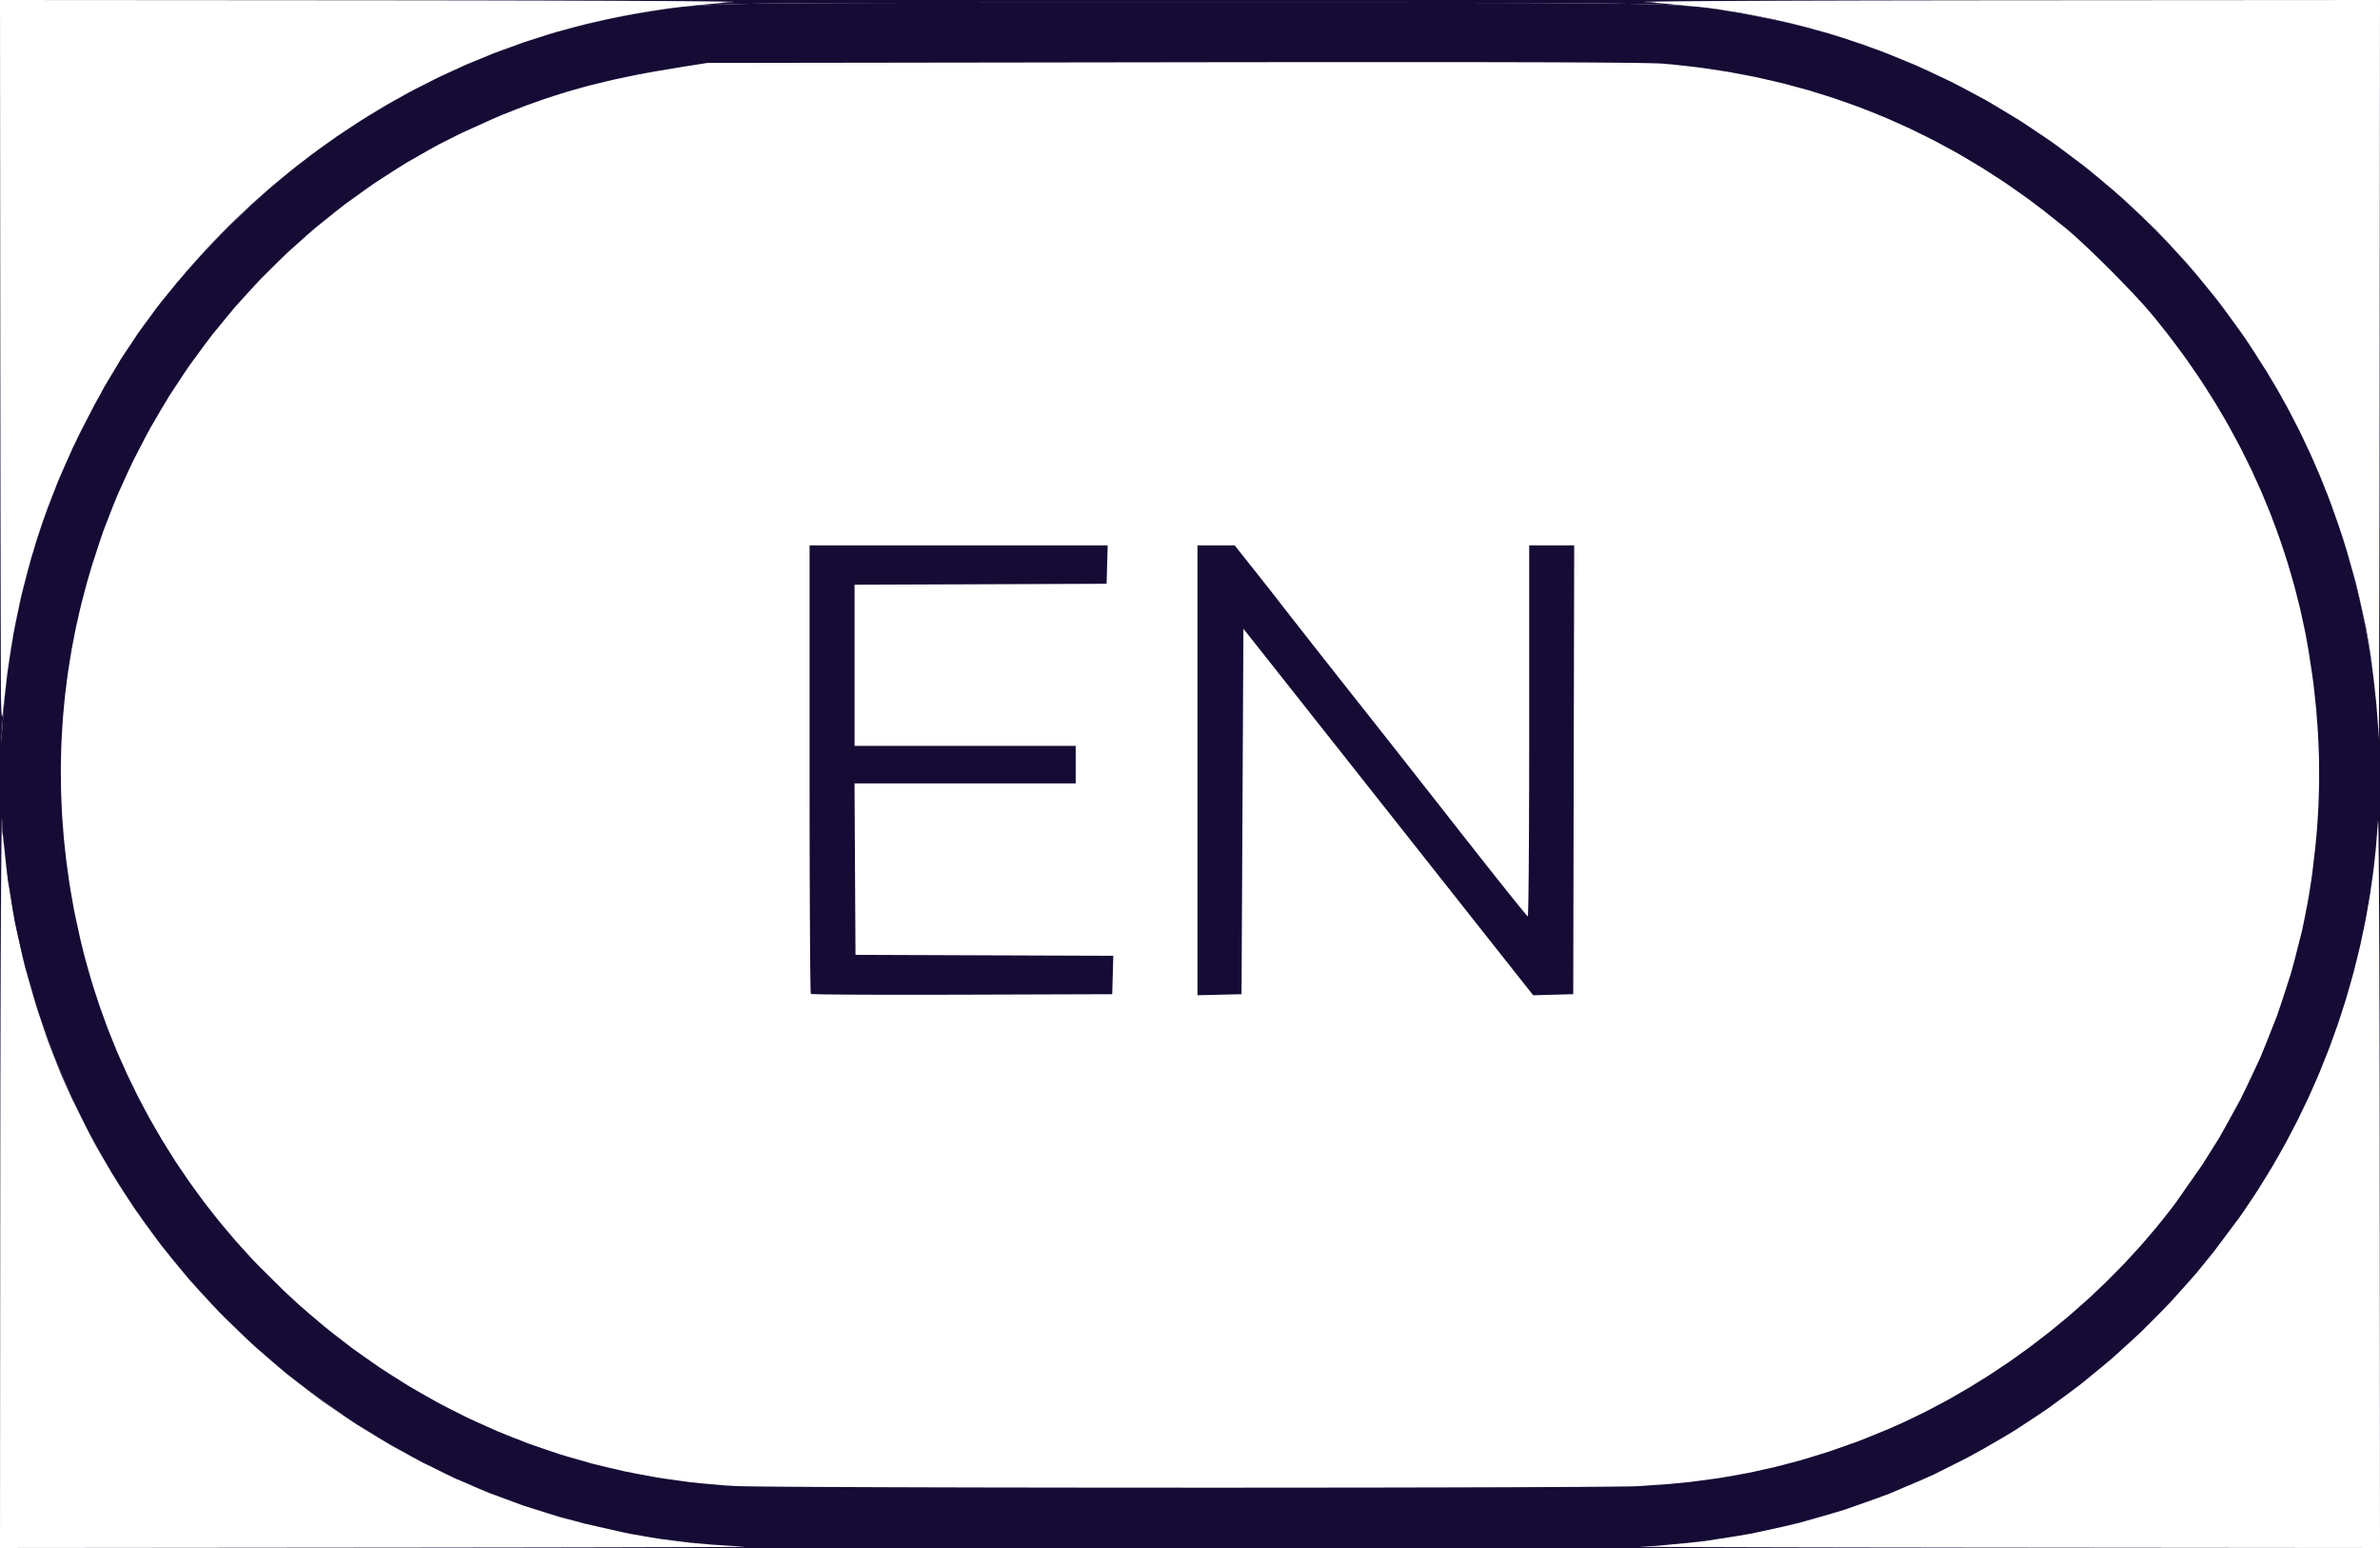 <?xml version="1.0" encoding="UTF-8"?> <svg xmlns="http://www.w3.org/2000/svg" width="1270" height="826" viewBox="0 0 1270 826" fill="none"><g clip-path="url(#clip0_1209_138)"><path d="M0.2 214.46L0.21 221.17L0.22 234.48L0.23 240.96L0.24 253.81L0.25 260.03L0.27 272.33L0.28 278.26L0.3 289.97L0.31 295.57L0.33 306.6L0.34 311.85L0.36 322.15L0.37 327L0.39 336.49L0.4 340.91L0.42 349.54L0.43 353.5L0.45 361.19L0.46 364.66L0.49 371.35L0.5 374.29L0.51 377.17V378.5L0.52 381.1L0.53 382.3L0.54 384.61L0.55 385.65L0.56 387.67V388.57L0.57 390.28L0.58 391.02L0.59 392.43V393.01L0.6 394.09L0.61 394.51L0.62 395.27V395.52L0.63 395.94L0.64 396.02L0.65 396.09V396L2.3 373.93L3.89 359.51L4.93 352.43L7.17 338.35L8.55 331.43L11.47 317.67L13.18 310.9L16.77 297.43L18.83 290.79L23.11 277.57L25.5 271.05L30.48 258.06L33.22 251.64L38.9 238.84L42 232.5L50.18 216.5L55.77 206.31L58.66 201.42L64.5 191.75L67.54 187.08L73.72 177.82L76.96 173.31L83.56 164.34L87.04 159.93L94.13 151.15L97.9 146.79L105.58 138.07L109.66 133.7L118.01 124.93L122.46 120.49L134.01 109.4L141.91 102.25L145.96 98.79L154.12 91.97L158.29 88.68L166.68 82.19L170.97 79.07L179.59 72.92L183.99 69.98L192.83 64.17L197.32 61.4L206.37 55.95L210.96 53.36L220.2 48.27L224.88 45.87L234.3 41.14L239.07 38.92L248.65 34.57L253.5 32.54L263.23 28.56L268.15 26.72L278.02 23.14L283.01 21.49L293.01 18.29L298.06 16.85L308.18 14.05L313.28 12.8L323.5 10.41L328.65 9.37L338.96 7.39L344.15 6.55L349.86 5.62L353.3 5.06L354.95 4.81L358.22 4.33L359.91 4.12L363.34 3.71L365.22 3.53L369.13 3.18L371.38 3.03L373.68 2.89L374.93 2.82L377.48 2.69L378.87 2.62L381.72 2.51L383.27 2.45L386.45 2.34L388.18 2.3L391.74 2.2L393.67 2.16L397.64 2.08L399.8 2.04L404.23 1.97L406.63 1.93L411.55 1.87L414.22 1.84L419.68 1.79L422.63 1.77L428.67 1.72L431.92 1.7L438.58 1.66L442.16 1.65L449.48 1.62L453.4 1.6L461.42 1.58L465.71 1.57L474.47 1.55L479.14 1.54L488.68 1.53L493.76 1.52H504.13L509.63 1.51H520.86L526.81 1.5H538.94H545.36H558.44H565.35H579.41H586.82H601.91H609.85H617.86H621.97H630.25H634.5H647.18H655.42H659.44H667.41H671.29H678.99H682.74H697.48H704.47H718.19H724.68H737.43H743.44L755.25 1.51H760.82L771.73 1.52L776.86 1.53L786.92 1.54L791.65 1.55L800.89 1.56L805.23 1.58L813.7 1.6L817.67 1.61L825.42 1.64L829.03 1.66L836.09 1.7L839.38 1.72L845.79 1.76L848.77 1.79L854.58 1.84L857.28 1.87L862.52 1.94L864.95 1.97L869.68 2.05L871.86 2.09L876.11 2.18L878.07 2.22L881.88 2.32L883.63 2.37L887.04 2.48L888.61 2.54L891.67 2.67L893.08 2.74L895.82 2.87L897.09 2.95L899.56 3.1L900.71 3.19L905.08 3.53L907.02 3.73L910.76 4.15L912.51 4.39L915.94 4.88L917.67 5.16L921.14 5.73L923 6.05L926.83 6.71L929 7.08L949.6 11.12L963.18 14.35L969.88 16.23L983.24 20.15L989.82 22.37L1002.93 26.97L1009.38 29.52L1022.22 34.79L1028.53 37.67L1041.07 43.58L1047.22 46.78L1059.45 53.33L1065.43 56.84L1077.31 64.01L1083.12 67.82L1094.64 75.59L1100.26 79.7L1111.39 88.06L1116.8 92.45L1127.52 101.38L1132.72 106.06L1143.01 115.55L1147.99 120.5L1157.82 130.53L1162.56 135.75L1171.91 146.31L1176.4 151.78L1185.25 162.85L1189.48 168.58L1197.8 180.15L1201.76 186.11L1209.17 197.72L1213.91 205.58L1216.18 209.56L1220.64 217.57L1222.77 221.63L1226.96 229.78L1228.95 233.91L1232.85 242.2L1234.7 246.39L1238.33 254.81L1240.03 259.06L1243.38 267.6L1244.94 271.92L1247.99 280.57L1249.41 284.94L1252.18 293.71L1253.45 298.13L1255.93 306.99L1257.06 311.46L1259.24 320.42L1260.22 324.93L1262.11 333.98L1262.94 338.53L1264.53 347.66L1265.21 352.25L1266.5 361.45L1267.03 366.08L1268.02 375.34L1268.39 380L1269.08 389.32L1269.3 394L1269.32 394.07L1269.33 393.86V393.62L1269.35 393.07V392.67L1269.36 391.78L1269.37 391.22L1269.38 390.01L1269.39 389.29L1269.4 387.76V386.89L1269.41 385.05L1269.42 384.03L1269.43 381.9L1269.44 380.72L1269.45 378.3L1269.46 376.99L1269.47 374.28V372.83L1269.5 366.74L1269.51 363.31L1269.53 356.18L1269.54 352.25L1269.57 344.16L1269.58 339.77L1269.6 330.77L1269.61 325.95L1269.64 316.11L1269.65 310.9L1269.67 300.28L1269.68 294.71L1269.7 283.39L1269.71 277.49L1269.73 265.53L1269.74 259.33L1269.75 246.8L1269.76 240.34L1269.78 227.3L1269.79 220.62L1269.8 207.13L1269.81 200.25L1270 0V826L1269.85 625.75L1269.84 605.02L1269.82 591.59L1269.81 585.09L1269.79 572.23L1269.78 566.04L1269.75 553.83L1269.74 547.98L1269.71 536.45L1269.69 530.97L1269.66 520.2L1269.64 515.11L1269.6 505.14L1269.58 500.48L1269.54 491.38L1269.52 487.17L1269.48 478.99L1269.45 475.27L1269.41 468.07L1269.38 464.86L1269.36 461.71L1269.35 460.23L1269.32 457.36L1269.31 456.02L1269.29 453.42L1269.27 452.22L1269.25 449.9L1269.23 448.85L1269.21 446.81L1269.19 445.91L1269.17 444.17L1269.15 443.42L1269.13 441.99L1269.11 441.39L1269.09 440.27L1269.07 439.83L1269.05 439.03L1269.03 438.75L1269 438.28L1268.99 438.16L1268.96 438.02L1268.95 438.07L1268.92 438.27L1268.91 438.5L1267.78 452.76L1266.77 462.24L1266.15 466.95L1264.82 476.38L1264.04 481.06L1262.39 490.42L1261.44 495.07L1259.47 504.36L1258.37 508.97L1256.08 518.18L1254.82 522.74L1252.22 531.86L1250.8 536.38L1247.89 545.39L1246.32 549.85L1243.11 558.76L1241.38 563.16L1237.86 571.95L1235.99 576.29L1232.17 584.94L1230.15 589.22L1226.03 597.74L1223.86 601.94L1219.45 610.31L1217.14 614.44L1212.44 622.65L1209.98 626.69L1204.99 634.74L1202.39 638.7L1197.12 646.57L1194.38 650.44L1181.44 667.72L1172.38 678.9L1167.64 684.31L1158.03 695L1153.03 700.15L1142.89 710.32L1137.64 715.21L1127.01 724.84L1121.53 729.44L1110.44 738.5L1104.73 742.81L1093.2 751.27L1087.29 755.27L1075.36 763.1L1069.26 766.78L1058.2 773.2L1050.73 777.3L1046.96 779.26L1031.75 786.87L1023.99 790.31L1008.36 796.94L1000.4 799.89L984.38 805.54L976.24 807.99L959.87 812.64L951.57 814.6L934.88 818.25L926.43 819.7L909.47 822.34L900.89 823.27L883.68 824.88L875 825.3L874.87 825.31L874.93 825.32L875.14 825.33H875.38L875.93 825.35H876.34L877.23 825.36L877.79 825.37L879 825.38L879.73 825.39L881.26 825.4H882.14L883.97 825.41L885 825.42L887.14 825.43L888.32 825.44L890.74 825.45L892.06 825.46L894.77 825.47H896.23L899.21 825.49H900.81L904.06 825.5L905.78 825.51L912.92 825.53L916.86 825.54L924.98 825.57L929.38 825.58L938.4 825.6L943.23 825.61L953.1 825.64L958.32 825.65L968.96 825.67L974.55 825.68L985.9 825.7L991.82 825.71L1003.8 825.73L1010.02 825.74L1022.58 825.75L1029.06 825.76L1042.13 825.78L1048.83 825.79L1062.35 825.8L1069.25 825.81L1270 826H0L201.75 825.81L222.27 825.79L235.64 825.78L242.15 825.77L255.05 825.75L261.3 825.74L273.66 825.72H279.61L291.36 825.7L296.98 825.69L308.06 825.67L313.32 825.66L323.65 825.64L328.52 825.63L338.04 825.6L342.47 825.59L351.12 825.57L355.09 825.56L362.8 825.54L366.27 825.53L369.68 825.52L371.29 825.51L374.44 825.5H375.91L378.79 825.48H380.12L382.72 825.47L383.91 825.46L386.22 825.45H387.26L389.28 825.44L390.17 825.43L391.88 825.42L392.61 825.41L394.01 825.4H394.59L395.66 825.39L396.07 825.38L396.82 825.37H397.06L397.47 825.36L397.54 825.35L397.6 825.34H397.5L379.64 824.2L368.34 823.19L362.91 822.54L352.2 821.14L346.98 820.3L336.62 818.5L331.5 817.44L311.63 812.87L298.69 809.42L292.35 807.49L279.75 803.47L273.57 801.25L261.29 796.66L255.24 794.15L243.22 788.96L237.29 786.14L225.48 780.34L219.64 777.2L208.01 770.76L202.24 767.3L190.72 760.21L185 756.41L165.18 742.42L152.45 732.57L146.33 727.39L134.27 716.88L128.49 711.39L117.11 700.26L111.68 694.47L101 682.74L95.93 676.66L85.98 664.38L81.28 658.03L72.06 645.22L67.74 638.63L59.29 625.32L55.35 618.49L47.68 604.73L44.14 597.68L37.27 583.49L34.14 576.24L28.08 561.66L25.37 554.23L20.15 539.28L17.87 531.69L13.51 516.41L11.65 508.67L8.17 493.1L6.76 485.22L4.18 469.4L3.22 461.4L1.55 445.35L1.06 437.25L1.02 436.86L1 436.87L0.98 437L0.96 437.34L0.95 437.64L0.92 438.32L0.91 438.79L0.88 439.8L0.87 440.42L0.84 441.75L0.83 442.54L0.8 444.18L0.79 445.11L0.77 447.06L0.75 448.14L0.73 450.38L0.72 451.61L0.69 454.14L0.68 455.51L0.66 458.32L0.65 459.82L0.62 462.9L0.61 464.54L0.56 471.36L0.54 475.14L0.5 482.96L0.48 487.22L0.44 495.96L0.42 500.67L0.38 510.28L0.36 515.4L0.33 525.82L0.31 531.31L0.28 542.47L0.27 548.31L0.24 560.15L0.23 566.3L0.2 578.75L0.19 585.18L0.18 598.18L0.17 604.87L0.15 618.35V625.25L0 826V0L0.18 200.75M739.2 33.14H731.11H726.94H718.5H714.15L705.36 33.15H700.83L691.68 33.16H686.96L677.45 33.17L672.55 33.18L662.67 33.19H657.59L647.34 33.2L642.08 33.21L631.45 33.22L626 33.23L377.5 33.58L363.5 35.78L348.98 38.21L339.85 39.9L335.5 40.79L326.95 42.61L322.84 43.59L314.73 45.58L310.8 46.65L302.99 48.85L299.15 50.04L291.5 52.49L287.69 53.82L280.07 56.55L276.21 58.04L268.47 61.1L264.5 62.76L246.24 71.01L234.32 76.99L228.5 80.21L216.95 86.81L211.31 90.33L200.14 97.53L194.71 101.34L183.94 109.1L178.72 113.19L168.38 121.51L163.38 125.86L153.5 134.7L148.73 139.31L139.32 148.65L134.8 153.5L125.87 163.32L121.61 168.41L113.2 178.68L109.2 183.98L101.33 194.68L97.61 200.19L90.3 211.3L86.87 217L80.14 228.5L77 234.39L70.88 246.24L68.05 252.3L62.55 264.5L60.04 270.71L55.19 283.22L53.02 289.59L49.09 301.7L46.69 309.8L45.59 313.86L43.46 322L42.49 326.08L40.64 334.25L39.81 338.35L38.24 346.55L37.55 350.67L36.25 358.9L35.7 363.03L34.68 371.29L34.27 375.43L33.52 383.72L33.26 387.87L32.79 396.18L32.65 400.35L32.46 408.68L32.47 412.86L32.56 421.22L32.7 425.4L33.06 433.78L33.35 437.98L33.99 446.37L34.41 450.57L35.33 458.98L35.9 463.2L37.09 471.62L37.79 475.84L39.27 484.28L40.11 488.5L42.96 501.59L45.1 510.24L46.28 514.54L48.72 523.1L50.05 527.35L52.8 535.81L54.28 540L57.32 548.35L58.95 552.48L62.28 560.72L64.06 564.79L67.68 572.89L69.6 576.9L73.51 584.87L75.56 588.81L79.75 596.64L81.95 600.5L86.42 608.18L88.75 611.96L93.49 619.49L95.96 623.19L100.97 630.55L103.57 634.16L108.84 641.34L111.57 644.87L117.1 651.87L119.96 655.3L125.75 662.12L128.74 665.45L134.78 672.07L137.89 675.3L150.99 688.3L159.95 696.61L164.54 700.58L173.8 708.41L178.54 712.14L188.08 719.48L192.96 722.97L202.78 729.82L207.78 733.06L217.86 739.42L223 742.41L233.33 748.26L238.58 751L249.15 756.34L254.52 758.82L265.31 763.65L270.79 765.88L281.79 770.19L287.37 772.15L298.58 775.94L304.25 777.63L315.65 780.89L321.41 782.32L332.99 785.04L338.84 786.2L350.58 788.38L356.51 789.27L368.4 790.91L374.4 791.52L386.43 792.6L392.5 792.93L393.25 792.97L393.77 792.99L394.92 793.02L395.64 793.04L397.18 793.07L398.09 793.09L400 793.12L401.09 793.13L403.36 793.16L404.63 793.18L407.25 793.21L408.69 793.22L411.65 793.25L413.25 793.27L416.53 793.29L418.28 793.31L421.87 793.33L423.78 793.35L427.67 793.37L429.72 793.39L433.89 793.41L436.08 793.42L440.52 793.45L442.84 793.46L452.38 793.5L457.5 793.52L467.99 793.56L473.55 793.58L484.87 793.62L490.82 793.63L502.89 793.67L509.17 793.68L521.88 793.71L528.44 793.72L541.69 793.74L548.48 793.75L562.16 793.77L569.13 793.78L583.15 793.79L590.25 793.8L618.85 793.81L633.25 793.82H662.06L676.26 793.81L690.41 793.8H697.38L711.25 793.78H718.05L731.54 793.76L738.1 793.75L751.11 793.73L757.39 793.71L769.81 793.69L775.76 793.67L787.49 793.64L793.06 793.63L803.99 793.59L809.13 793.57L819.17 793.53L823.82 793.51L828.4 793.49L830.6 793.48L834.92 793.46L836.98 793.44L841.02 793.42L842.93 793.41L846.69 793.38L848.45 793.37L851.9 793.34L853.51 793.33L856.64 793.3L858.09 793.29L860.89 793.26L862.16 793.24L864.63 793.21L865.73 793.2L867.83 793.17L868.75 793.15L870.49 793.12L871.22 793.1L872.58 793.07L873.12 793.05L874.08 793.02L874.42 793L890.72 791.86L901.29 790.83L906.45 790.18L916.7 788.79L921.73 787.95L931.74 786.17L936.68 785.13L946.52 782.94L951.41 781.7L961.17 779.1L966.05 777.63L975.8 774.6L980.7 772.91L990.53 769.43L995.5 767.51L1007.42 762.64L1015.32 759.15L1019.24 757.29L1027.07 753.49L1030.94 751.47L1038.67 747.37L1042.49 745.21L1050.11 740.81L1053.87 738.51L1061.37 733.84L1065.06 731.41L1072.41 726.47L1076.03 723.91L1083.23 718.71L1086.76 716.03L1093.79 710.59L1097.23 707.79L1104.07 702.12L1107.41 699.21L1114.04 693.33L1117.28 690.31L1123.69 684.22L1126.81 681.1L1133 674.81L1135.99 671.6L1141.93 665.13L1144.79 661.83L1150.46 655.19L1153.19 651.81L1158.58 645.01L1161.16 641.55L1175.13 621.57L1183.8 607.82L1187.8 600.77L1195.58 586.54L1199.13 579.27L1205.99 564.63L1209.06 557.18L1214.97 542.2L1217.56 534.61L1222.49 519.38L1224.57 511.69L1228.48 496.27L1230.05 488.52L1231.55 480.76L1232.2 476.87L1233.43 469.1L1233.95 465.21L1235.51 451.89L1236.33 443.12L1236.63 438.78L1237.15 430.12L1237.29 425.82L1237.52 417.22L1237.51 412.93L1237.44 404.34L1237.29 400.03L1236.91 391.41L1236.61 387.06L1235.94 378.35L1235.49 373.95L1234.52 365.1L1233.92 360.61L1231.92 347.42L1230.36 338.69L1229.46 334.35L1227.58 325.69L1226.52 321.39L1224.33 312.81L1223.13 308.55L1220.63 300.05L1219.27 295.84L1216.47 287.44L1214.96 283.27L1211.86 274.96L1210.2 270.85L1206.8 262.64L1204.99 258.58L1201.29 250.48L1199.33 246.48L1195.34 238.49L1193.23 234.54L1188.95 226.68L1186.7 222.79L1182.13 215.05L1179.73 211.22L1174.87 203.61L1172.33 199.85L1167.19 192.37L1164.51 188.69L1159.08 181.35L1156.27 177.73L1150.56 170.54L1147.6 167L1145.62 164.68L1144.14 163L1143.33 162.1L1139.92 158.37L1138 156.33L1134.05 152.18L1131.95 150.02L1127.69 145.67L1125.51 143.49L1121.14 139.16L1119 137.08L1114.75 132.98L1112.74 131.1L1108.83 127.46L1107.08 125.89L1105.37 124.37L1104.57 123.68L1103.03 122.36L1102.34 121.78L1090.47 112.32L1082.46 106.28L1078.41 103.4L1070.27 97.71L1066.14 95L1057.86 89.67L1053.67 87.14L1045.26 82.16L1041 79.81L1032.44 75.19L1028.11 73.01L1019.42 68.74L1015.02 66.73L1006.19 62.82L1001.72 60.99L992.74 57.42L988.2 55.77L979.08 52.56L974.47 51.08L965.21 48.22L960.53 46.92L951.12 44.41L946.36 43.28L936.81 41.12L931.98 40.17L922.28 38.36L917.38 37.59L907.53 36.12L902.55 35.52L892.55 34.41L887.5 33.98L886.44 33.91L885.53 33.87L884.98 33.84L883.79 33.8L883.1 33.78L881.64 33.74L880.8 33.72L879.06 33.68L878.08 33.66L876.05 33.62L874.93 33.61L872.62 33.57L871.35 33.55L868.74 33.52L867.33 33.51L864.43 33.47L862.87 33.46L859.67 33.43L857.95 33.42L854.45 33.39L852.59 33.38L848.78 33.35L846.76 33.34L842.65 33.32L840.47 33.31L836.04 33.29L833.71 33.28L828.97 33.26L826.48 33.25L821.42 33.23H818.77L813.38 33.21H810.57L804.86 33.19H801.88L795.84 33.18L792.7 33.17L786.33 33.16H783.02L776.31 33.15H772.83L765.79 33.14H762.14H754.75H750.93H743.19M668.16 302.75L672 307.59L674.45 310.69L675.54 312.08L677.61 314.7L678.4 315.71L679.16 316.67L679.46 317.06L680 317.76L680.19 318L681.67 319.91L682.83 321.41L683.49 322.26L684.87 324.03L685.63 325L687.2 327.01L688.05 328.1L691.64 332.68L693.65 335.24L697.8 340.53L700.03 343.38L704.6 349.19L706.99 352.22L711.83 358.36L714.29 361.49L724.22 374.07L728.99 380.09L730.75 382.32L732.08 384L732.82 384.94L734.34 386.87L735.17 387.91L736.87 390.07L737.78 391.22L741.56 396.02L743.65 398.67L747.94 404.13L750.23 407.04L754.89 412.96L757.31 416.04L762.2 422.27L764.69 425.43L774.69 438.17L779.5 444.31L786.55 453.27L791.04 458.97L793.15 461.64L797.27 466.84L799.16 469.22L802.82 473.81L804.44 475.84L806.02 477.81L806.76 478.72L808.18 480.5L808.83 481.3L810.09 482.86L810.65 483.55L811.73 484.87L812.2 485.43L813.08 486.51L813.45 486.94L814.13 487.75L814.38 488.05L814.85 488.58L814.99 488.73L815.22 488.97H815.25L815.33 488.46L815.38 487.61L815.4 486.95L815.45 485.47L815.47 484.51L815.52 482.42L815.54 481.17L815.59 478.52L815.61 476.99L815.65 473.8L815.67 472.02L815.71 468.33L815.73 466.31L815.76 462.15L815.78 459.91L815.81 455.32L815.83 452.87L815.86 447.88L815.87 445.25L815.9 439.89L815.91 437.09L815.93 431.4L815.94 428.44L815.96 422.45L815.97 419.35L815.98 413.1V409.89L816 396.81V291H840.01L839.75 410.75L839.5 530.5L828.82 530.78L818.14 531.07L810.79 521.78L808.94 519.45L807.4 517.5L806.5 516.36L804.62 513.98L803.57 512.66L801.41 509.93L800.26 508.47L795.45 502.38L792.9 499.16L787.76 492.66L785.26 489.5L779.42 482.1L775.09 476.62L772.74 473.65L767.92 467.56L765.37 464.32L760.17 457.75L757.46 454.32L751.98 447.38L749.16 443.82L743.49 436.64L740.62 433.01L729.06 418.39L723.38 411.21L717.74 404.07L714.99 400.59L709.55 393.71L706.94 390.41L701.81 383.92L699.39 380.86L694.65 374.87L692.47 372.11L688.24 366.77L686.35 364.37L684.5 362.03L683.63 360.93L681.94 358.8L681.16 357.81L679.65 355.9L678.97 355.04L677.65 353.37L677.06 352.63L675.94 351.21L675.46 350.61L674.56 349.46L674.19 349L663.5 335.5L662.5 530.5L639 531.06V291H658.83M590.5 311.5L523.25 311.76L456 312.01V398H574V418H455.98L456.5 509.5L525.28 509.76L594.07 510.01L593.78 520.26L593.5 530.5L513.42 530.76L497.32 530.79L487.08 530.8H482.28H477.53H475.25L470.76 530.79L468.62 530.78L464.4 530.77L462.41 530.76L458.5 530.75L456.67 530.74L453.1 530.72L451.44 530.71L448.23 530.68L446.77 530.67L443.95 530.64L442.69 530.63L440.29 530.6L439.25 530.58L437.29 530.55L436.49 530.53L435 530.49L434.44 530.47L433.45 530.43L433.16 530.41L432.7 530.36L432.67 530.34L432.6 529.65L432.56 528.59L432.54 527.77L432.49 525.94L432.47 524.75L432.43 522.2L432.41 520.66L432.37 517.42L432.35 515.56L432.32 511.68L432.3 509.51L432.26 505.03L432.25 502.57L432.21 497.53L432.2 494.81L432.17 489.24L432.15 486.28L432.13 480.24L432.12 477.05L432.09 470.57L432.08 467.18L432.06 460.3L432.05 456.72L432.04 449.49L432.03 445.75L432.02 438.2L432.01 434.32L432 418.54V291H591.07L590.5 311.5Z" fill="#150B35"></path><path d="M231.28 783.19L230.17 782.66L229.16 782.14M146.33 727.39L152.45 732.57L165.18 742.42L185 756.41L190.72 760.21L202.24 767.3L208.01 770.76L216.59 775.51L210.09 772.02L203.57 768.18L190.66 760.32L184.38 756.14L171.93 747.59L165.89 743.07L153.93 733.85L148.14 729L136.69 719.14L134.45 717.05M128.49 711.39L133.43 716.09L131.17 713.97L120.26 703.48L118.16 701.28M109.98 692.6L104.66 686.89L102.69 684.59M93.9 674.16L89.94 669.41L87.93 666.78M79.77 655.94L76.14 651.07L73.69 647.48M67.32 637.97L63.28 631.88L59.73 626.02M25.37 554.23L28.08 561.66L34.14 576.24L37.27 583.49L44.14 597.68L47.68 604.73L55.35 618.49L58.28 623.57L51.42 611.88L47.74 605L38.61 586.74L33.02 574.35L30.47 568.04L25.53 555.32L23.3 548.82L20.58 540.51M17.87 531.69L19.86 538.31L19 535.7L17.09 528.97L17.02 528.71M1.06 437.25L1.55 445.35L2.33 452.85L1.9 449.43L1.14 441.5L1.09 441.23L1.06 441.28L1.04 441.42L1.01 441.78L0.99 442.07L0.96 442.73L0.95 443.17L0.92 444.12L0.9 444.71L0.87 445.96L0.86 446.69L0.83 448.22L0.81 449.1L0.79 450.92L0.77 451.93L0.74 454.03L0.73 455.18L0.7 457.55L0.69 458.84L0.64 464.26L0.61 467.36L0.56 473.82L0.54 477.44L0.49 484.91L0.47 489.02V489.68L0.48 487.22L0.5 482.96L0.54 475.14L0.56 471.36L0.61 464.54L0.62 462.9L0.65 459.82L0.66 458.32L0.68 455.51L0.69 454.14L0.72 451.61L0.73 450.38L0.75 448.14L0.77 447.06L0.79 445.11L0.8 444.18L0.83 442.54L0.84 441.75L0.87 440.42L0.88 439.8L0.91 438.79L0.92 438.32L0.95 437.64L0.96 437.34L0.98 437L1 436.87L1.02 436.86M2.3 373.93L0.65 396V396.09L0.64 396.02L0.63 395.94L0.62 395.52V395.27L0.61 394.51L0.6 394.09L0.59 393.01V392.43L0.58 391.02L0.57 390.28L0.56 388.57V387.67L0.55 385.65L0.54 384.61L0.53 382.3L0.52 381.1L0.51 378.5V377.17L0.5 374.29L0.49 371.35L0.47 367.18L0.48 368.02L0.5 369.22L0.53 371.54L0.55 372.56L0.59 374.5L0.61 375.34L0.65 376.93L0.67 377.6L0.72 378.85L0.75 379.36L0.8 380.3L0.82 380.67L0.88 381.32L0.91 381.54L0.97 381.93L1 382.02L1.13 382.18L1.21 381.93L1.36 381.24L1.44 380.64L1.62 379.28L1.72 378.41L1.92 376.56L2.04 375.5L3.37 363.85L3.66 361.54M1250.19 287.01L1252.55 294.86L1257.04 310.65L1258.95 318.68L1262.52 334.81L1263.96 343L1264.85 348.57L1265.44 352.78L1265.73 355.05L1266.87 364.52L1267.02 366.03L1266.5 361.45L1265.21 352.25L1264.53 347.66L1262.94 338.53L1262.11 333.98L1260.22 324.93L1259.24 320.42L1257.06 311.46L1255.93 306.99L1253.45 298.13L1252.18 293.71L1249.41 284.94L1248.73 282.84M4.93 352.43L4.18 357.53L4.32 356.45L4.83 352.91L5.88 345.91L6.45 342.52L7.16 338.45M13.18 310.9L11.47 317.67L8.55 331.43L7.19 338.29L7.62 335.82L8.26 332.54L10.96 319.6L12.57 313.16L14.23 306.71L15.13 303.44L15.73 301.33M26.32 268.93L27.68 265.19L29.09 261.68M1242 263.95L1242.82 266.18L1241.09 261.76M33.33 251.39L34.57 248.41L37.07 242.89L37.62 241.71M50.18 216.5L42 232.5L40.33 235.91L42.2 231.89L44.94 226.48L50.54 215.72L53.49 210.45L53.59 210.28M1209.81 198.71L1210.98 200.73L1209.17 197.72L1208.17 196.16M1166.96 140.42L1172.15 146.57L1182.37 159L1187.19 165.43L1196.66 178.45L1197.69 180L1189.48 168.58L1185.25 162.85L1176.4 151.78L1171.91 146.31L1162.56 135.75L1158.27 131.03M92.84 152.75L92.86 152.73L92.87 152.71M158.29 88.68L154.12 91.97L145.96 98.79L141.91 102.25L134.01 109.4L122.46 120.49L118.01 124.93L109.66 133.7L105.58 138.07L97.9 146.79L95.46 149.62L99.79 144.43L103.37 140.39L110.6 132.38L114.32 128.49L121.84 120.78L125.71 117.04L133.5 109.65L137.5 106.06L145.56 98.98L149.69 95.56L158.01 88.8L162.26 85.55L164.91 83.56M1150.47 122.77L1156.03 128.6L1157.68 130.39L1147.99 120.5L1144.37 116.9M1132.95 106.08L1138.85 111.59L1141.86 114.49L1132.72 106.06L1128.96 102.67M1114.43 90.42L1120.66 95.58L1124.48 98.85L1116.8 92.45L1112.5 88.95M170.97 79.07L168.43 80.92L170.82 79.13L175.18 76.04L176.29 75.28M183.99 69.98L182.79 70.78L183.98 69.96L188.05 67.31M197.32 61.4L197.19 61.49L197.47 61.31L198.69 60.58M1013.31 31.11L1014.53 31.64L1011.97 30.58M994.52 23.88L1000.38 26.07L989.82 22.37L983.71 20.31M936.08 8.27L942.81 9.64L956.14 12.52L962.64 14.2L975.54 17.71L981.88 19.71L983.16 20.13L969.88 16.23L963.18 14.35L949.6 11.12L929.8 7.24M321.43 10.89L321.71 10.83L321.78 10.81M328.84 9.33L333.86 8.3L337.98 7.56L338.96 7.39M349.86 5.62L344.15 6.55L338.97 7.39L346.28 6.13L350.53 5.49L351.7 5.32M1068.25 0.14L1047.76 0.16L1034.42 0.18L1027.95 0.19L1015.12 0.21L1008.92 0.22L996.67 0.24L990.78 0.26L979.17 0.29L973.62 0.3L962.71 0.34L957.54 0.35L947.39 0.39L942.63 0.41L933.32 0.45L929 0.47L920.58 0.52L916.73 0.54L909.28 0.58L905.94 0.61L902.66 0.63L901.12 0.64L898.11 0.67L896.71 0.68L893.98 0.7L892.72 0.72L890.26 0.74L889.15 0.75L886.99 0.78L886.02 0.79L884.16 0.82L883.35 0.83L881.8 0.86L881.14 0.87L879.9 0.9L879.41 0.91L878.5 0.94L878.17 0.95L877.59 0.98L877.43 0.99L877.19 1.02L877.2 1.03L877.31 1.06L877.5 1.07L889.16 2.01L896.76 2.73L900.48 3.14L901.18 3.22L900.71 3.19L899.56 3.1L897.09 2.95L895.82 2.87L893.08 2.74L891.67 2.67L888.61 2.54L887.04 2.48L883.63 2.37L881.88 2.32L878.07 2.22L876.11 2.18L871.86 2.09L869.68 2.05L864.95 1.97L862.52 1.94L857.28 1.87L854.58 1.84L848.77 1.79L845.79 1.76L839.38 1.72L836.09 1.7L829.03 1.66L825.42 1.64L817.67 1.61L813.7 1.6L805.23 1.58L800.89 1.56L791.65 1.55L786.92 1.54L776.86 1.53L771.73 1.52L760.82 1.51H755.25L743.44 1.5H737.43H724.68H718.19H704.47H697.48H682.74H678.99H671.29H667.41H659.44H655.42H647.18H634.5H630.25H621.97H617.86H609.85H601.91H586.82H579.41H565.35H558.44H545.36H538.94H526.81L520.86 1.51H509.63L504.13 1.52H493.76L488.68 1.53L479.14 1.54L474.47 1.55L465.71 1.57L461.42 1.58L453.4 1.6L449.48 1.62L442.16 1.65L438.58 1.66L431.92 1.7L428.67 1.72L422.63 1.77L419.68 1.79L414.22 1.84L411.55 1.87L406.63 1.93L404.23 1.97L399.8 2.04L397.64 2.08L393.67 2.16L391.74 2.2L388.18 2.3L386.45 2.34L383.27 2.45L381.72 2.51L378.87 2.62L377.48 2.69L374.93 2.82L373.68 2.89L371.38 3.03L369.13 3.18L366.06 3.45L372.48 2.72L377.14 2.28L386.57 1.44L391.5 1.08L391.8 1.04L391.74 1.01L391.58 1L391.17 0.97L390.84 0.96L390.1 0.93L389.6 0.92L388.53 0.89L387.88 0.88L386.49 0.85L385.67 0.84L383.97 0.81L383.01 0.8L381 0.77L379.89 0.76L377.59 0.73L376.33 0.72L373.75 0.7L372.35 0.68L369.48 0.66L367.95 0.65L364.81 0.62L363.15 0.61L356.22 0.56L352.38 0.54L344.46 0.5L340.15 0.48L331.3 0.43L326.55 0.41L316.84 0.37L311.68 0.36L301.17 0.32L295.64 0.3L284.4 0.27L278.52 0.26L266.61 0.23L260.43 0.22L247.91 0.2L241.45 0.19L228.4 0.17L221.69 0.16L208.17 0.15L201.25 0.14L0 0H1270L1068.25 0.14Z" fill="#150B36"></path><path d="M243.93 789.1L250.87 792.22L265.02 797.91L272.15 800.66L286.67 805.59L293.98 807.96L308.85 812.11L331.5 817.44L311.63 812.87L298.69 809.42L292.35 807.49L279.75 803.47L273.57 801.25L261.29 796.66L255.24 794.15L243.22 788.96L237.29 786.14L231.28 783.19M223.44 779.18L229.16 782.14L225.48 780.34L219.64 777.2L216.59 775.51M122.34 705.48L121.06 704.26L120.94 704.13M112.25 695.03L105.71 688.09L104.92 687.17M99.71 681.12L102.98 684.93L100.86 682.48L91.3 671.15L90.03 669.52M85.29 663.35L89.47 668.79L86.76 665.31L77.85 653.51L76.42 651.44M74.85 649.19L73.64 647.44L72.38 645.57M71.28 643.93L65.39 635.19L64.21 633.27M55.85 619.43L53.94 616.25L53.51 615.45M44.72 598.97L43.54 596.71L42.34 594.2M1.14 441.5L1.74 447.81L1.71 447.54L1.53 446.2L1.36 444.92L1.28 444.38L1.14 443.38L1.09 443L1.04 442.97L1.01 443.2L1 443.44L0.97 444.01L0.96 444.41L0.93 445.29L0.92 445.85L0.89 447.05L0.87 447.76L0.85 449.26L0.83 450.12L0.81 451.92L0.79 452.93L0.77 455.01L0.75 456.16L0.73 458.53L0.71 459.82L0.69 462.46L0.68 463.88L0.62 469.82L0.6 473.17L0.55 480.12L0.53 483.94L0.48 491.83L0.46 496.1L0.42 504.86L0.4 509.55L0.36 519.13L0.34 524.19L0.31 534.52L0.29 539.94L0.26 550.94L0.24 556.68L0.22 568.3L0.2 574.33L0.18 586.51V589.04V587.02L0.19 580.34L0.21 567.56L0.22 561.27L0.25 549.28L0.27 543.39L0.3 532.23L0.31 526.76L0.35 516.47L0.37 511.44L0.41 502.05L0.43 497.47L0.47 489.02L0.49 484.91L0.54 477.44L0.56 473.82L0.61 467.36L0.64 464.26L0.69 458.84L0.7 457.55L0.73 455.18L0.74 454.03L0.77 451.93L0.79 450.92L0.81 449.1L0.83 448.22L0.86 446.69L0.87 445.96L0.9 444.71L0.92 444.12L0.95 443.17L0.96 442.73L0.99 442.07L1.01 441.78L1.04 441.42L1.06 441.28L1.09 441.23M3.84 464.77L4.88 472.36L7.38 487.04L8.7 494.31L11.79 508.41L13.4 515.4L17.09 528.97L18.45 533.75L16.75 527.86L12.82 513.52L11.14 506.26L7.99 491.67L6.71 484.29L4.36 469.48L3.49 462L3.47 461.86M23.56 276.49L18.01 293.5L17 296.87L15.13 303.44L14.23 306.71L13.62 309.07L14.53 305.39L16.16 299.65L19.54 288.21L21.43 282.56L25.33 271.3L27.48 265.72L27.58 265.46M29.93 259.59L28.58 262.95L31.91 254.59L33.83 250.19M37.96 240.98L39.3 238.01L40.33 235.91M82.81 165.5L79.28 170.18L72.47 179.88L69.12 184.78L62.69 194.89L59.52 199.99L53.59 210.28L55.77 206.31L58.66 201.42L64.5 191.75L67.54 187.08L73.72 177.82L76.96 173.31L83.56 164.34L87.04 159.93L92.84 152.75M92.87 152.71L94.13 151.15L95.46 149.62M188.45 67.05L185.38 69.04L186.19 68.49L191.12 65.33L192.63 64.39M202.05 58.58L199.33 60.2L201.04 59.13L206.09 56.19L207.87 55.18M215.95 50.65L213.64 51.91L216.25 50.42L221.42 47.71L222.96 46.92M230.15 43.27L228.15 44.26L231.8 42.39L237.07 39.9L238.28 39.34M244.62 36.45L242.51 37.4L247.66 35.03L253.03 32.76L253.96 32.38M350.53 5.49L346.28 6.13L337.98 7.56L333.86 8.3L325.75 9.97L321.71 10.83L313.69 12.74L309.69 13.73L301.66 15.91L289.5 19.5L284.4 21.09L274.31 24.56L269.28 26.34L259.35 30.21L255.8 31.63L263.81 28.36L269.26 26.33L280.21 22.39L285.74 20.6L296.85 17.14L302.45 15.59L313.69 12.62L319.35 11.32L330.71 8.83L336.43 7.78L347.89 5.8L353.66 5L356.63 4.62M963.71 14.49L963.93 14.55L963.61 14.46M916.6 4.99L928.37 6.76L934.26 7.86L946.05 10.2L951.94 11.58L953.11 11.87L942.81 9.64L936.08 8.27L922.17 5.97L915.12 4.89L905.24 3.71M364.02 3.69L365.2 3.53L365.97 3.46M902.02 0.64L899.18 0.66L897.87 0.67L895.3 0.7L894.12 0.71L891.84 0.74L890.81 0.75L888.81 0.78L887.92 0.79L886.23 0.81L885.49 0.83L884.1 0.85L883.52 0.87L882.44 0.89L882.02 0.91L881.27 0.93L881.01 0.95L880.59 0.97L880.5 0.99L880.41 1.01L880.5 1.03L881.78 1.21L882.87 1.35L883.51 1.43L886.32 1.76L887.4 1.87L877.5 1.07L877.31 1.06L877.2 1.03L877.19 1.02L877.43 0.99L877.59 0.98L878.17 0.95L878.5 0.94L879.41 0.91L879.9 0.9L881.14 0.87L881.8 0.86L883.35 0.83L884.16 0.82L886.02 0.79L886.99 0.78L889.15 0.75L890.26 0.74L892.72 0.72L893.98 0.7L896.71 0.68L898.11 0.67L901.12 0.64L902.66 0.63L904.08 0.62M367.95 0.65L369.48 0.66L372.35 0.68L373.75 0.7L376.33 0.72L377.59 0.73L379.89 0.76L381 0.77L383.01 0.8L383.97 0.81L385.67 0.84L386.49 0.85L387.88 0.88L388.53 0.89L389.6 0.92L390.1 0.93L390.84 0.96L391.17 0.97L391.58 1L391.74 1.01L391.8 1.04L391.5 1.08L386.57 1.44L382.38 1.81L384.34 1.59L385.57 1.43L386.75 1.28L387.24 1.22L388.16 1.09L388.5 1.03V0.99L388.24 0.97L387.99 0.95L387.4 0.92L386.98 0.91L386.07 0.88L385.49 0.87L384.26 0.84L383.52 0.83L381.98 0.81L381.1 0.79L379.26 0.77L378.23 0.75L376.09 0.73L374.92 0.72L372.5 0.69L371.18 0.68L368.49 0.65L367.04 0.64H366.4L367.95 0.65Z" fill="#150B36"></path></g><defs><clipPath id="clip0_1209_138"><rect width="1270" height="826" fill="white"></rect></clipPath></defs></svg> 
